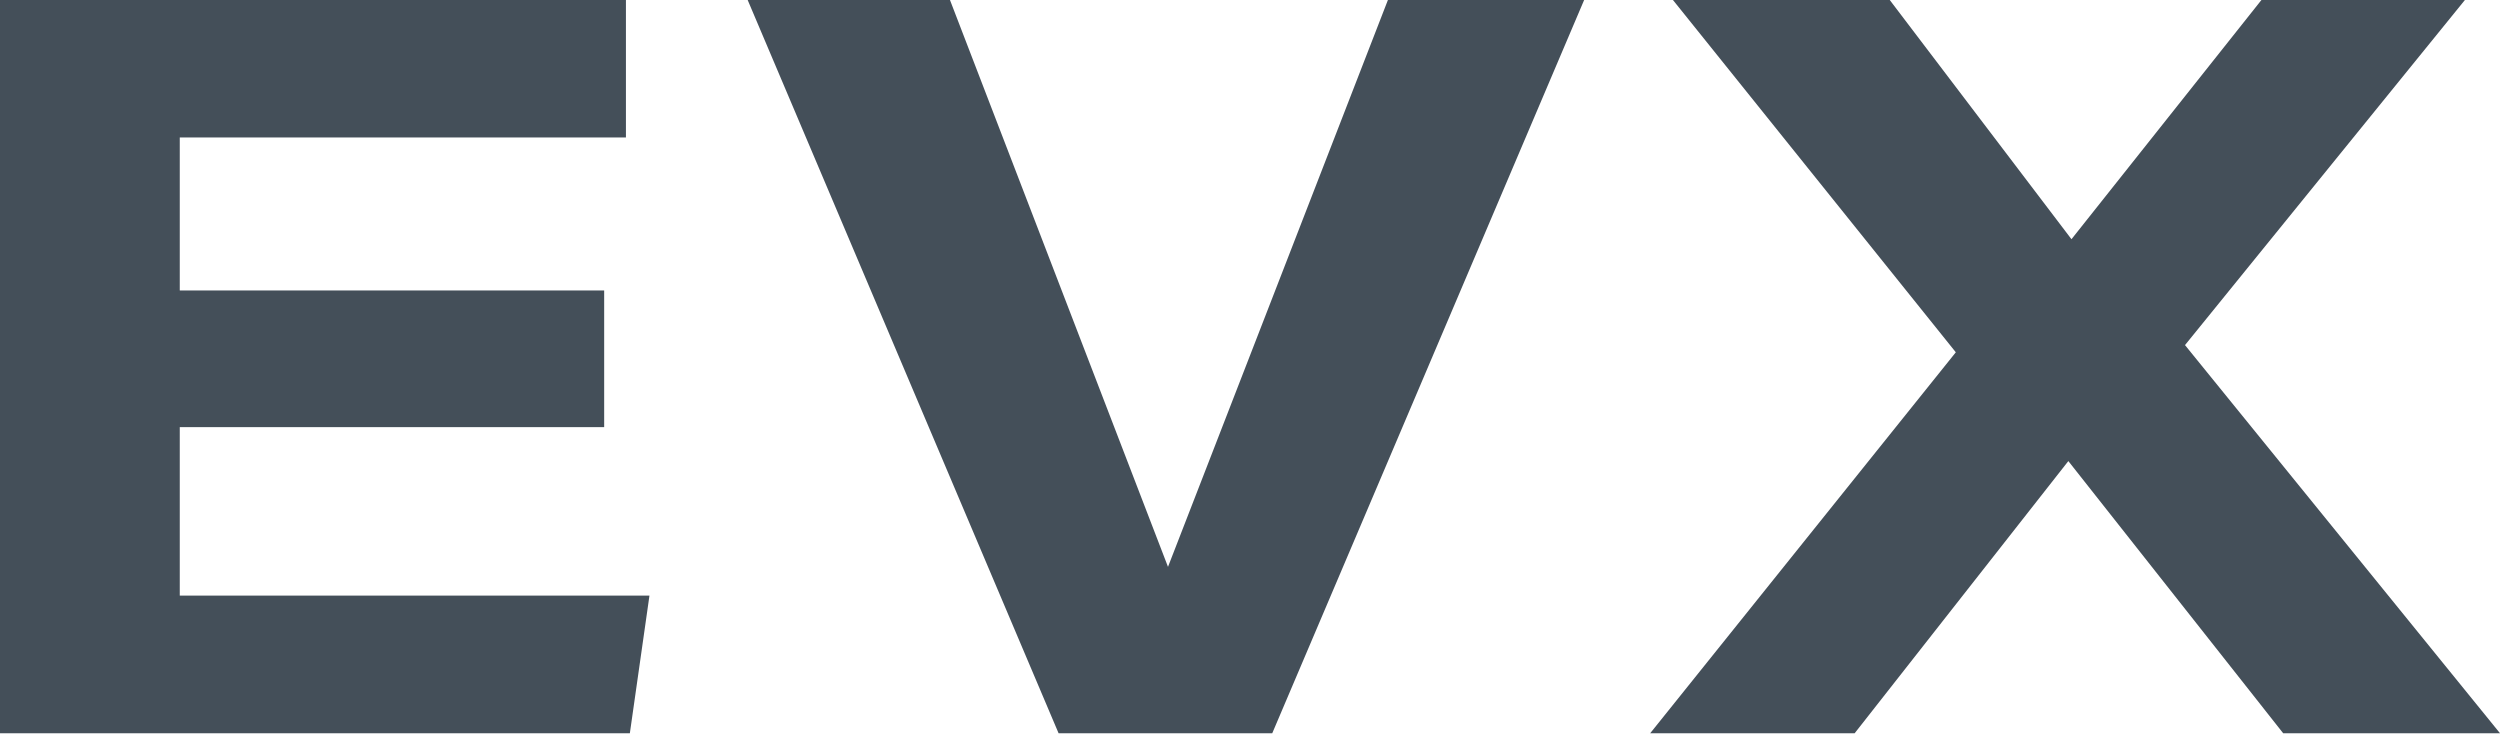 <svg width="360" height="106" viewBox="0 0 360 106" fill="none" xmlns="http://www.w3.org/2000/svg">
<g clip-path="url(#clip0_1789_1378)">
<path d="M25.886 61.51H87.001V41.83H25.886V19.792H90.134V0H0V105.587H90.699L93.522 85.766H25.886V61.51ZM168.186 81.611L136.796 0H107.664L152.435 105.587H183.204L228.116 0H199.859L168.186 81.639V81.611ZM314.665 49.663L354.947 0H325.646L298.292 34.447L272.124 0H240.903L281.637 50.73L237.629 105.587H267.071L297.841 66.395L328.779 105.587H360L314.637 49.691L314.665 49.663Z" fill="#444F59"/>
</g>
<defs>
<clipPath id="clip0_1789_1378">
<rect width="360" height="105.587" fill="white"/>
</clipPath>
</defs>
</svg>

